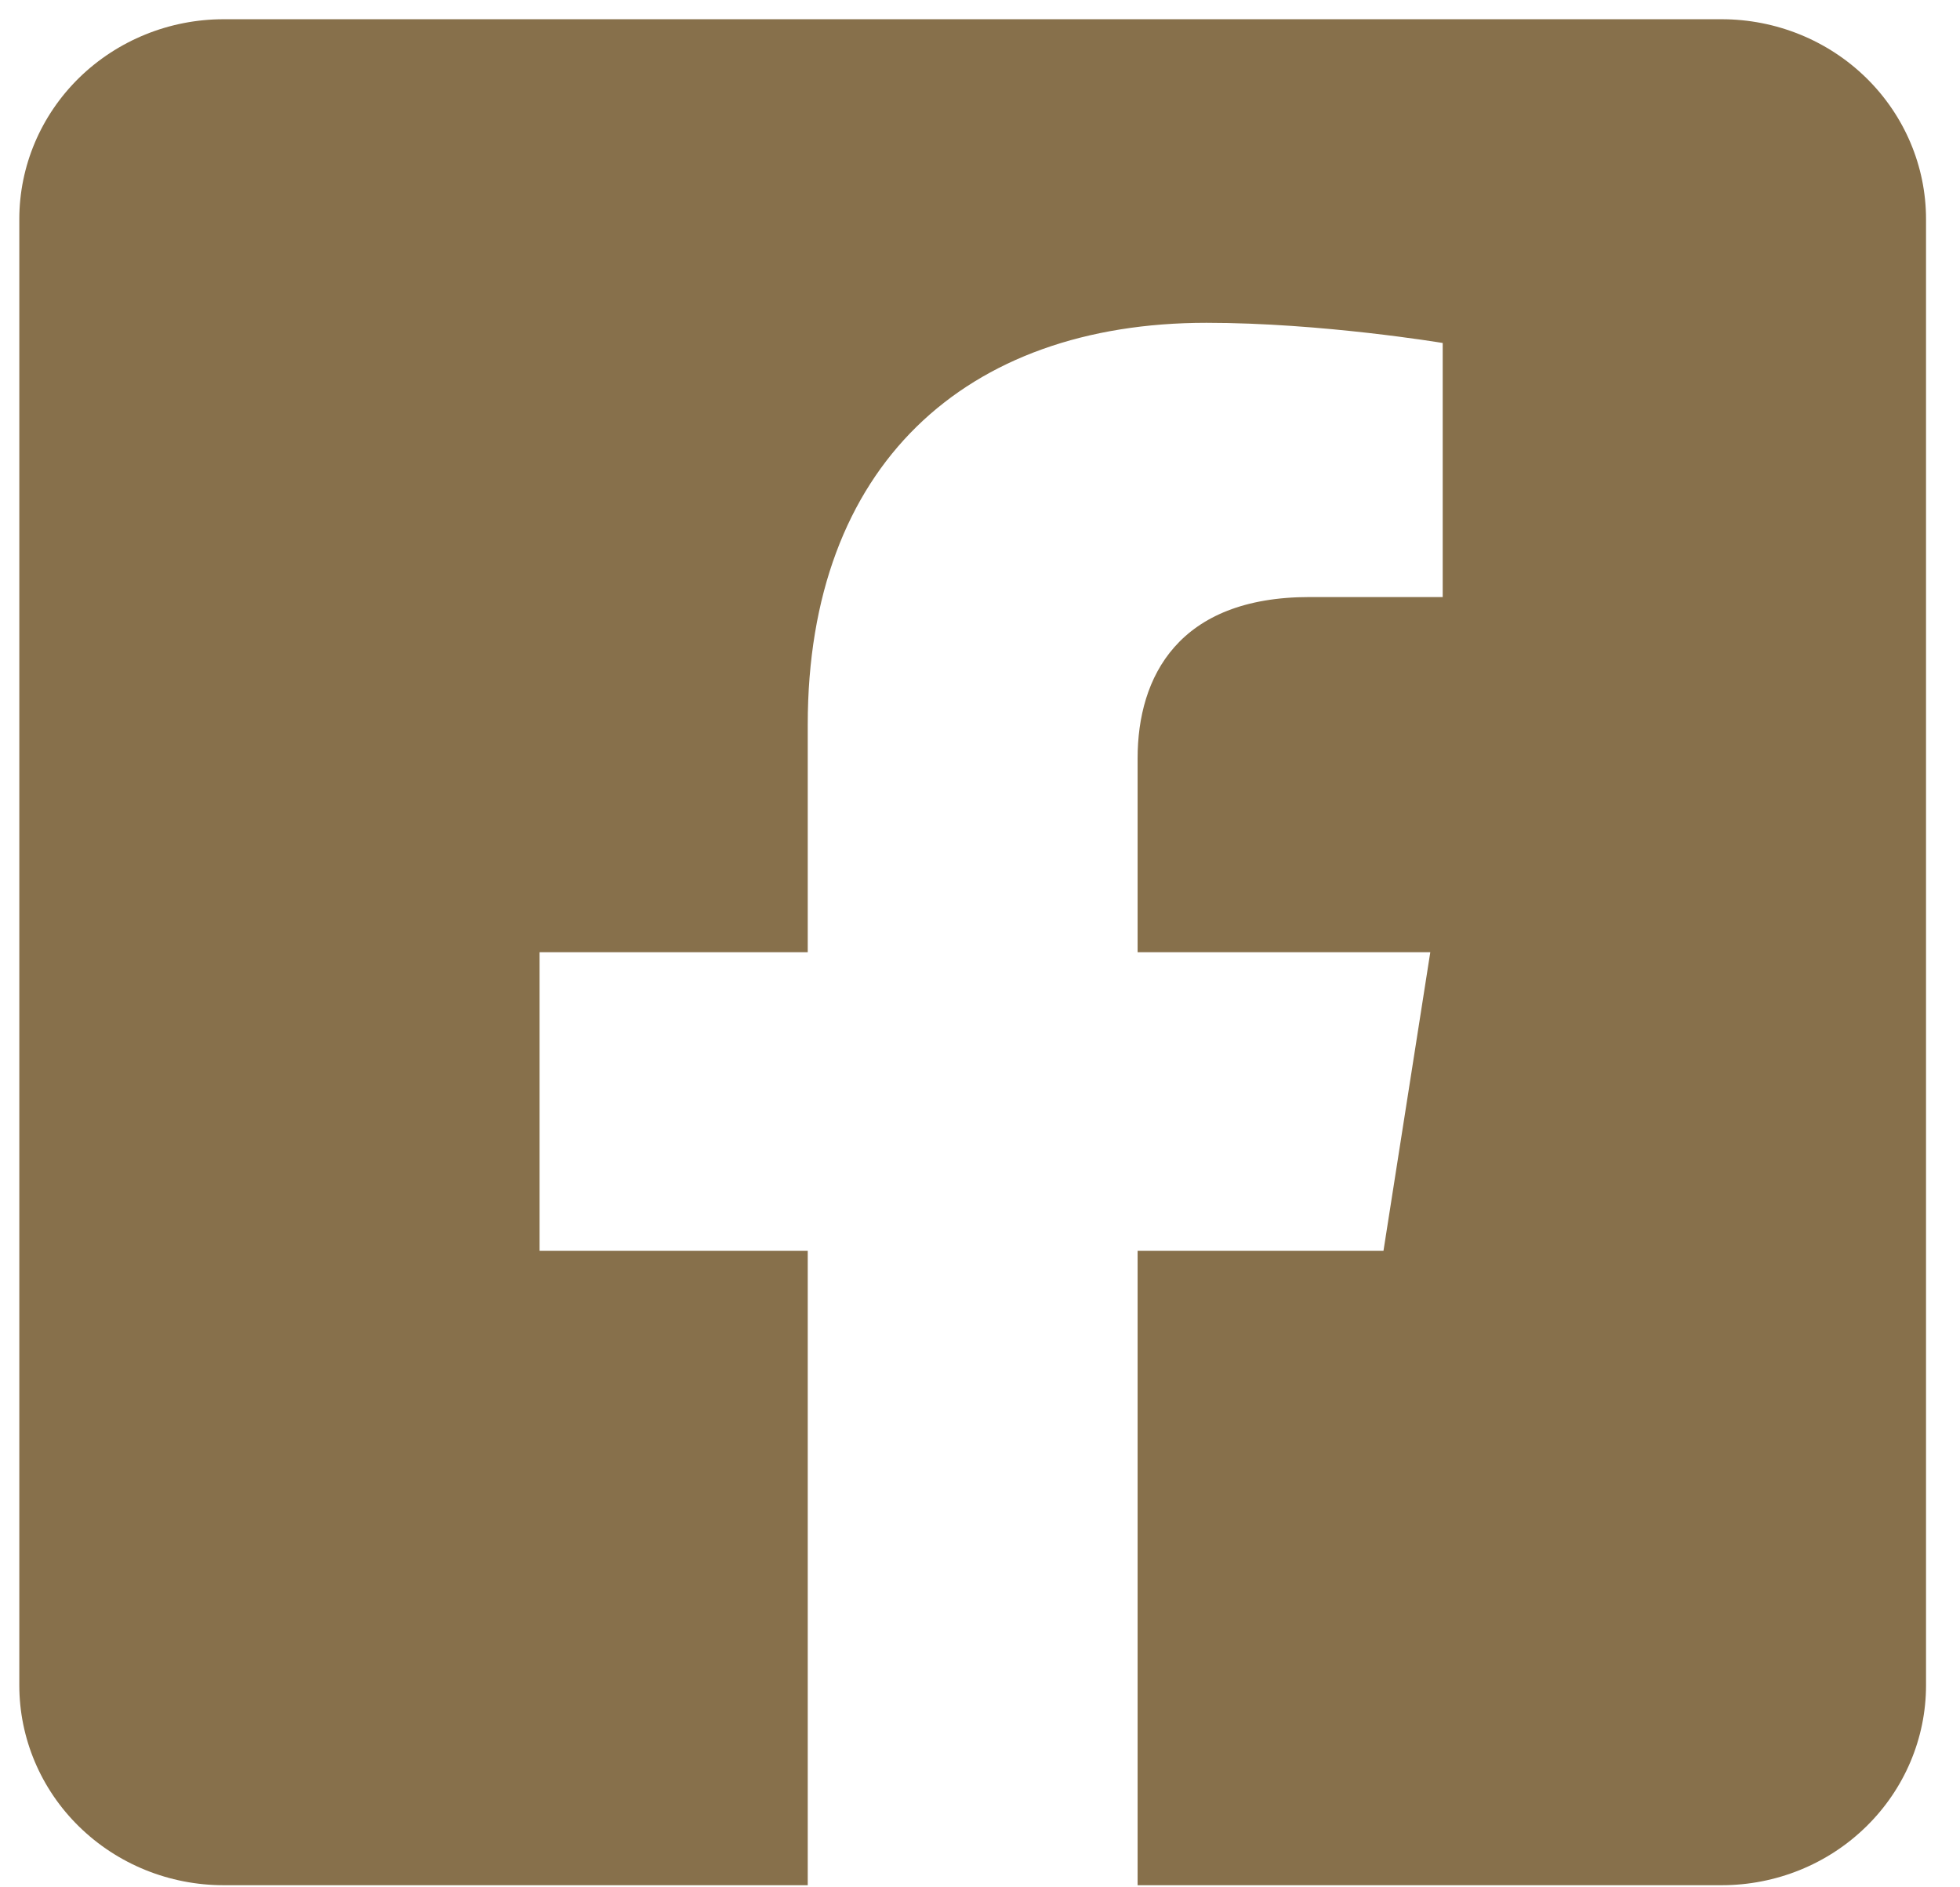 <svg width="27" height="26" viewBox="0 0 27 26" fill="none" xmlns="http://www.w3.org/2000/svg">
<path d="M23.717 0.265H3.08C2.334 0.265 1.618 0.556 1.09 1.072C0.562 1.589 0.266 2.289 0.266 3.019L0.266 23.217C0.266 23.947 0.562 24.648 1.09 25.164C1.618 25.681 2.334 25.971 3.08 25.971H11.127V17.232H7.433V13.118H11.127V9.983C11.127 6.417 13.296 4.447 16.619 4.447C18.21 4.447 19.874 4.725 19.874 4.725V8.225H18.04C16.234 8.225 15.671 9.322 15.671 10.447V13.118H19.703L19.058 17.232H15.671V25.971H23.717C24.464 25.971 25.18 25.681 25.707 25.164C26.235 24.648 26.532 23.947 26.532 23.217V3.019C26.532 2.289 26.235 1.589 25.707 1.072C25.18 0.556 24.464 0.265 23.717 0.265Z" fill="#87704B"/>
</svg>
